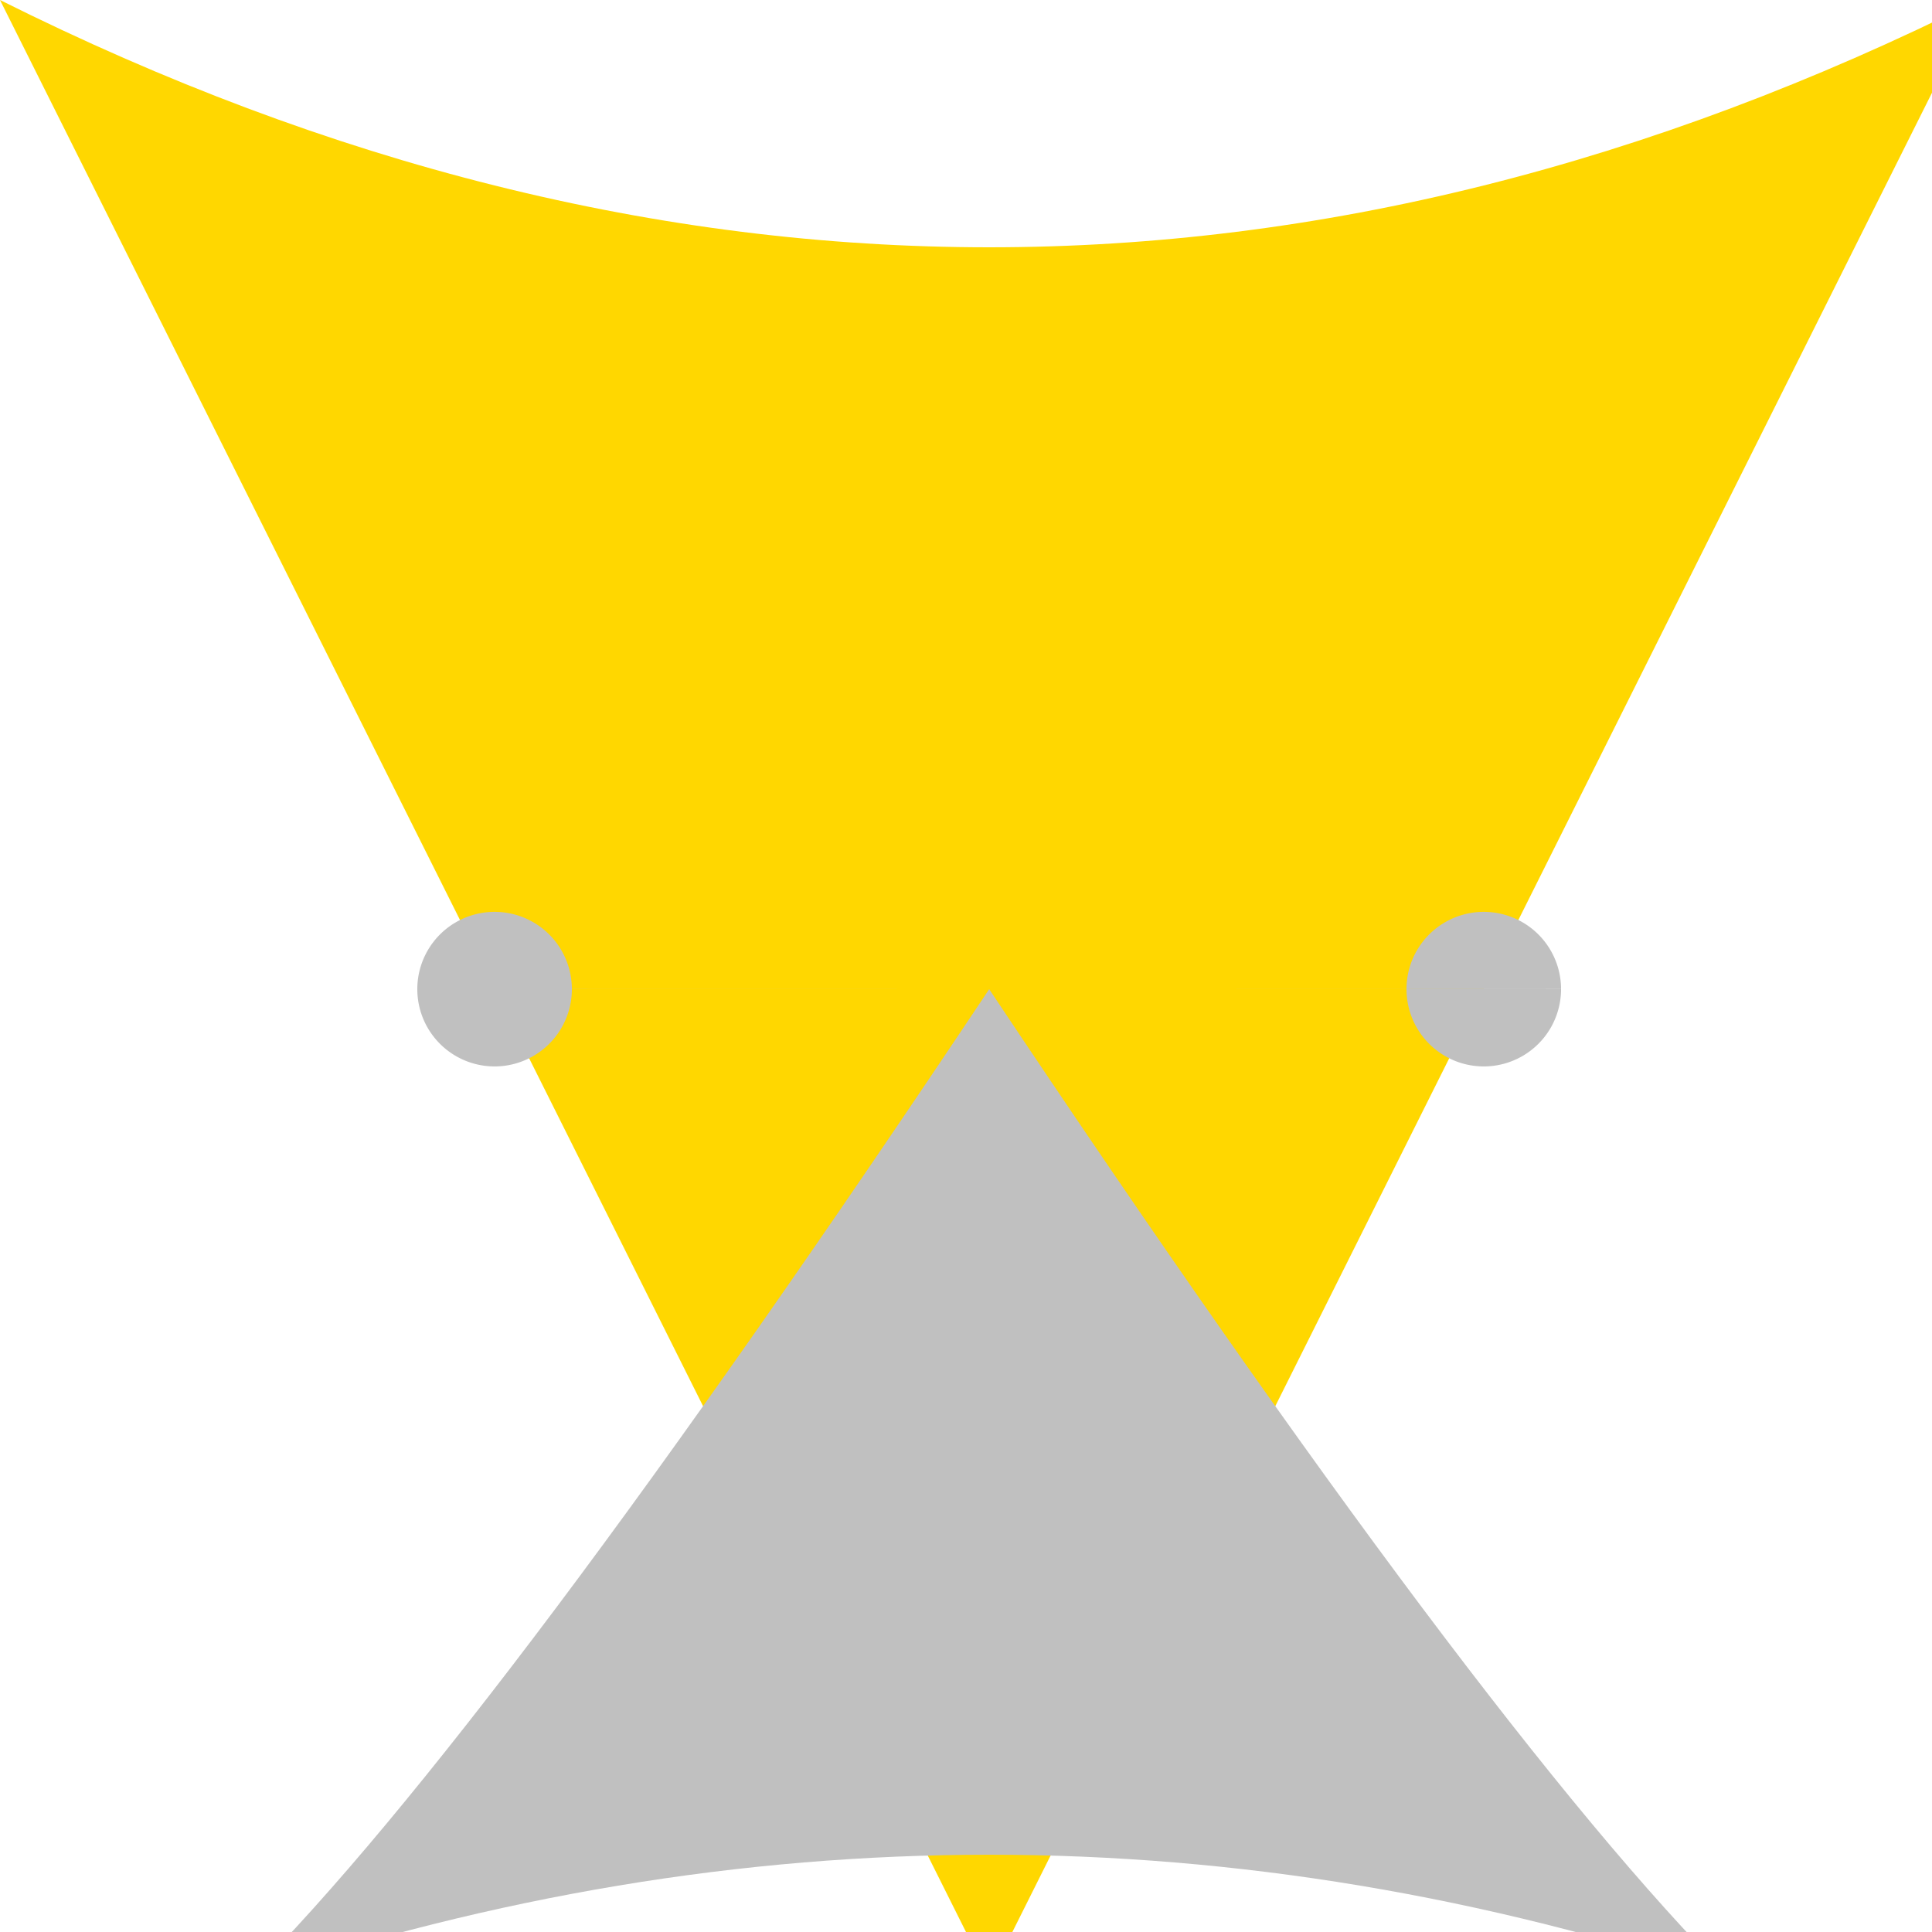 <!--

Generated by DrawGPT.
Free, open source, AI generated images in SVG, PNG, and HTML Canvas format.
https://drawgpt.ai

Created: 2024-02-18T10:42:31.790Z
Link: https://drawgpt.ai/prompt/164928/

-->
<svg xmlns="http://www.w3.org/2000/svg" xmlns:xlink="http://www.w3.org/1999/xlink" width="500" height="500"><defs/><g><path fill="gold" stroke="none" paint-order="stroke fill markers" d=" M 256 512 Q 128 256 0 0 Q 256 128 512 0 Q 384 256 256 512"/><path fill="silver" stroke="none" paint-order="stroke fill markers" d=" M 148 256 A 20 20 0 1 1 148 255.98 L 404 256 A 20 20 0 1 1 404 255.98"/><path fill="silver" stroke="none" paint-order="stroke fill markers" d=" M 256 256 Q 128 448 64 512 Q 256 448 448 512 Q 384 448 256 256"/></g></svg>